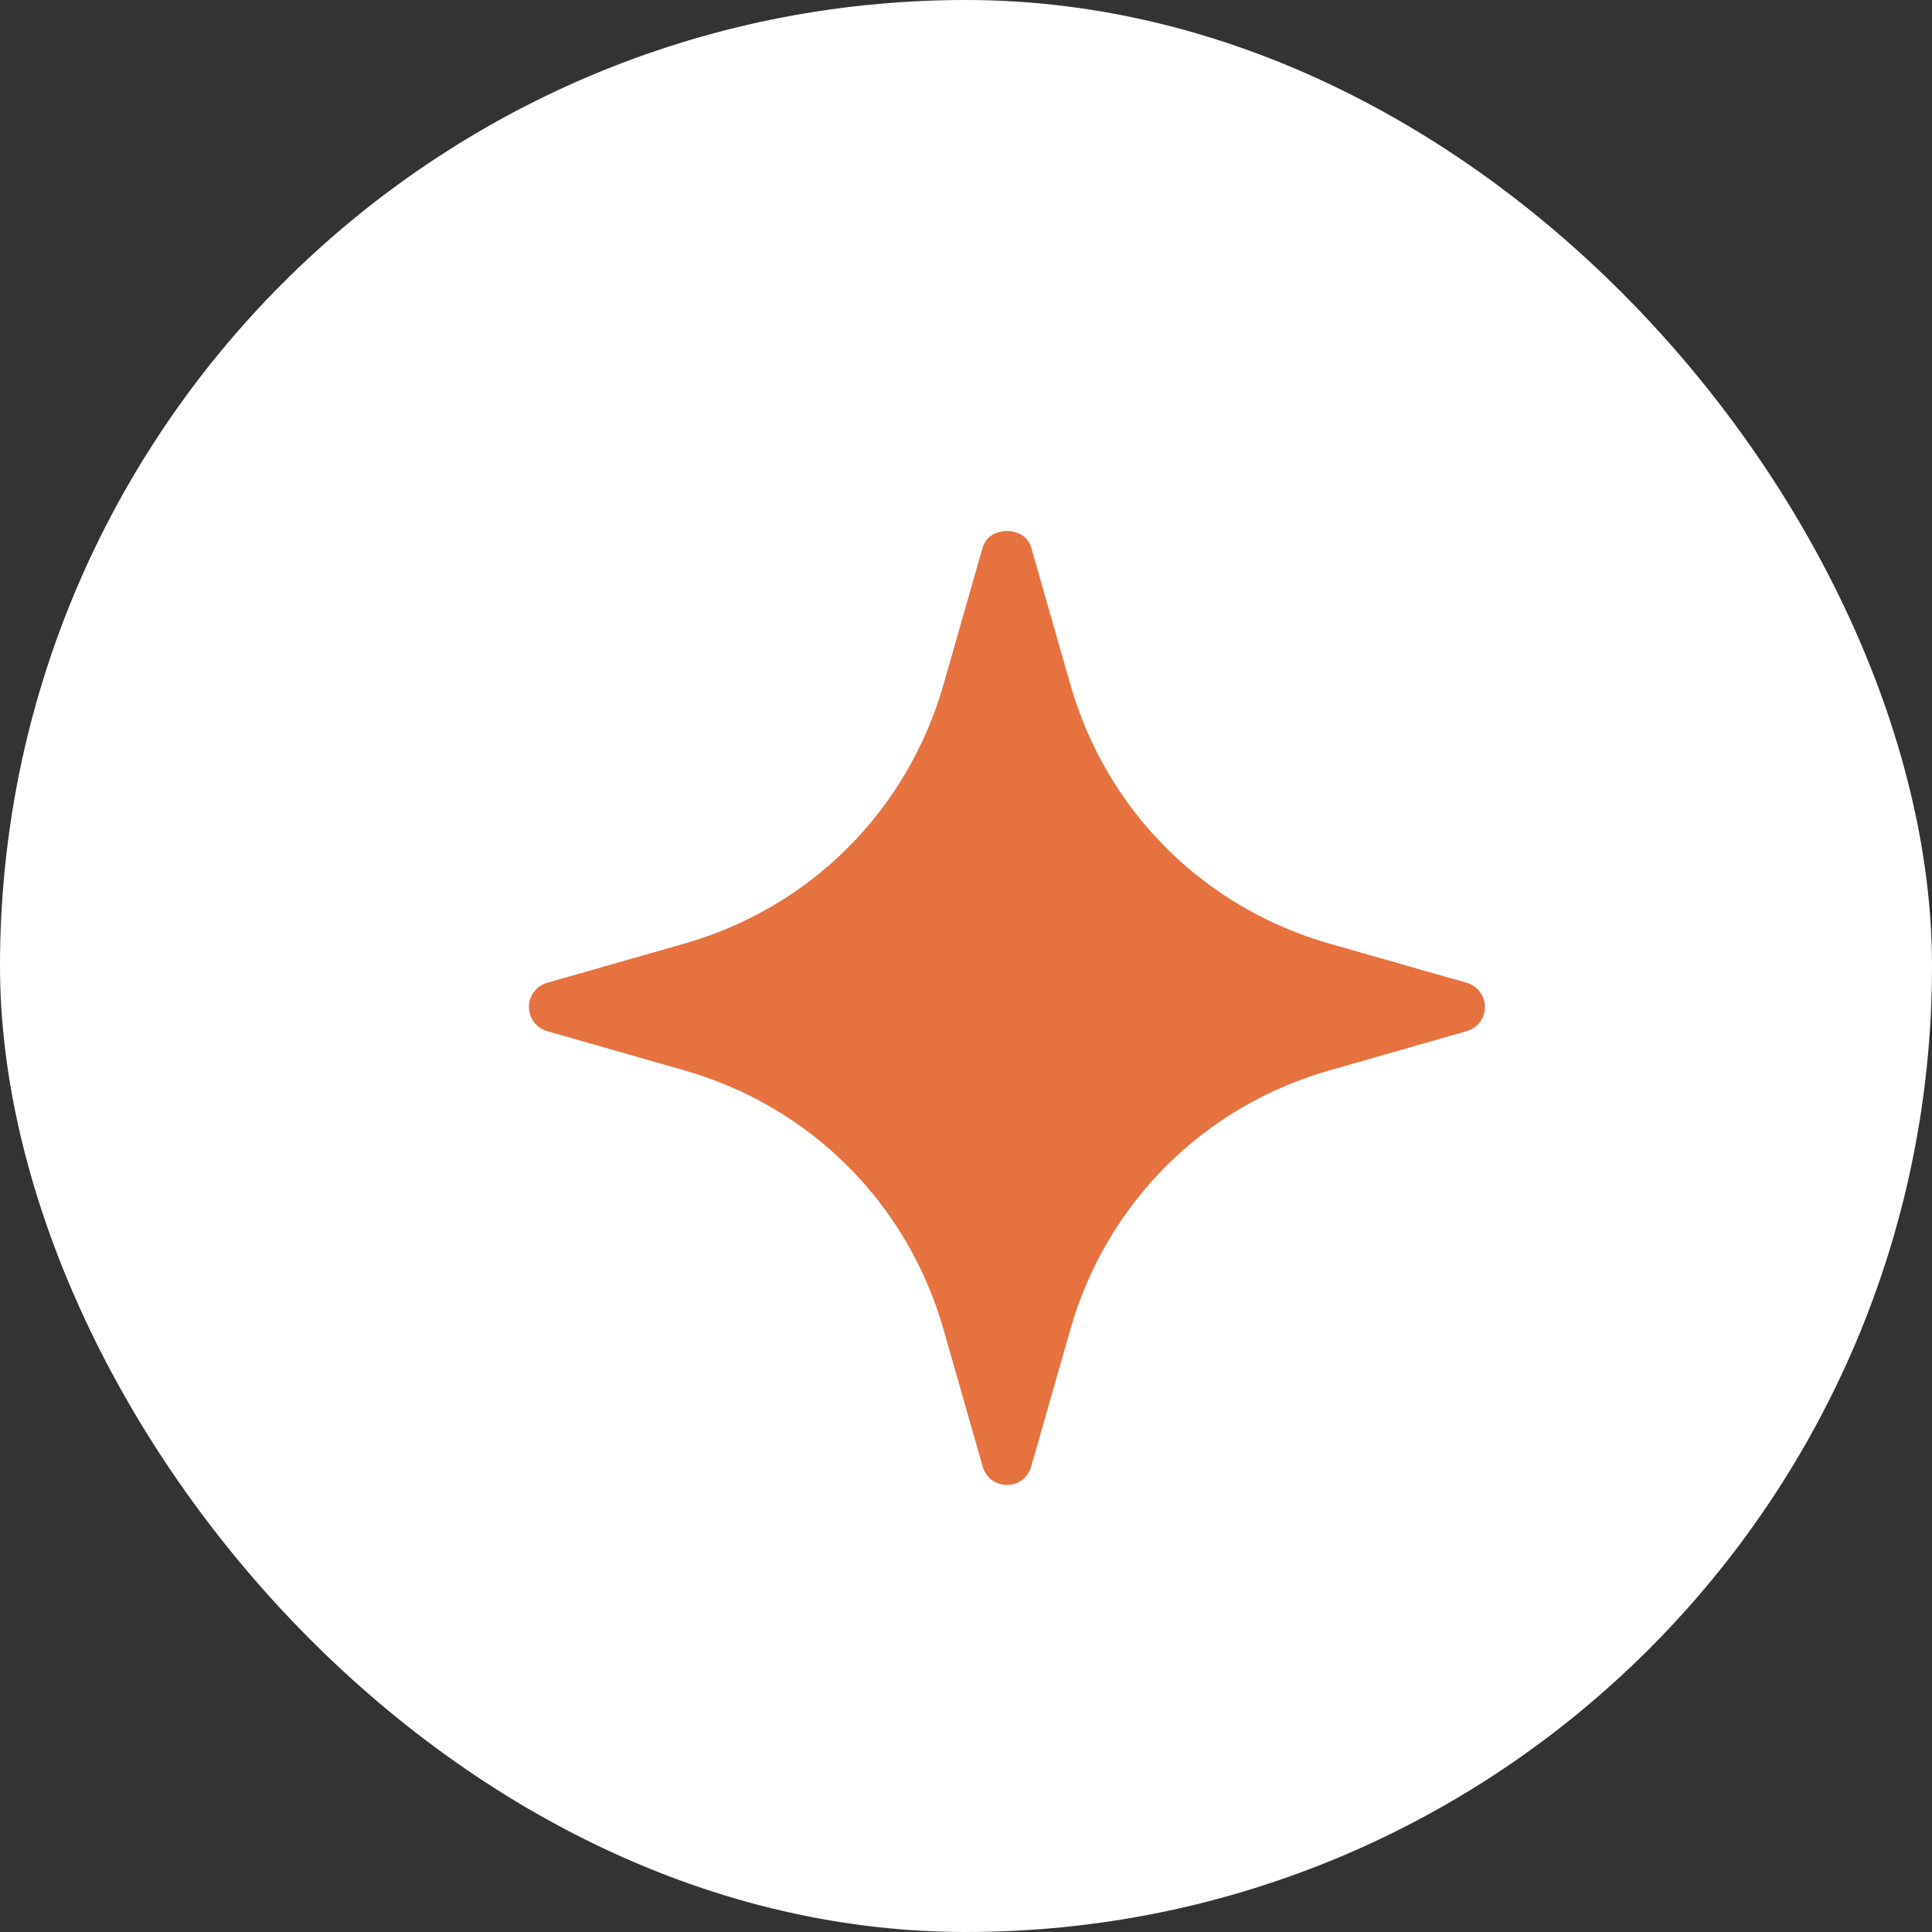 <svg width="32" height="32" viewBox="0 0 32 32" fill="none" xmlns="http://www.w3.org/2000/svg">
<rect x="0" y="0" width="32" height="32" fill="#333333" stroke="none"/>
<rect width="32" height="32" rx="16" fill="white"/>
<path d="M24.293 16.278L22.02 15.629C19.93 15.031 18.325 13.427 17.728 11.336L17.079 9.064C16.976 8.706 16.38 8.706 16.277 9.064L15.628 11.336C15.03 13.427 13.425 15.032 11.335 15.629L9.063 16.278C8.884 16.328 8.76 16.493 8.76 16.678C8.76 16.864 8.884 17.028 9.063 17.079L11.335 17.729C13.425 18.326 15.03 19.93 15.628 22.021L16.277 24.294C16.329 24.473 16.492 24.596 16.678 24.596C16.864 24.596 17.027 24.473 17.079 24.294L17.728 22.021C18.325 19.93 19.93 18.325 22.02 17.729L24.293 17.079C24.472 17.029 24.595 16.864 24.595 16.678C24.595 16.493 24.472 16.329 24.293 16.278Z" fill="#E6723F"/>
</svg>
